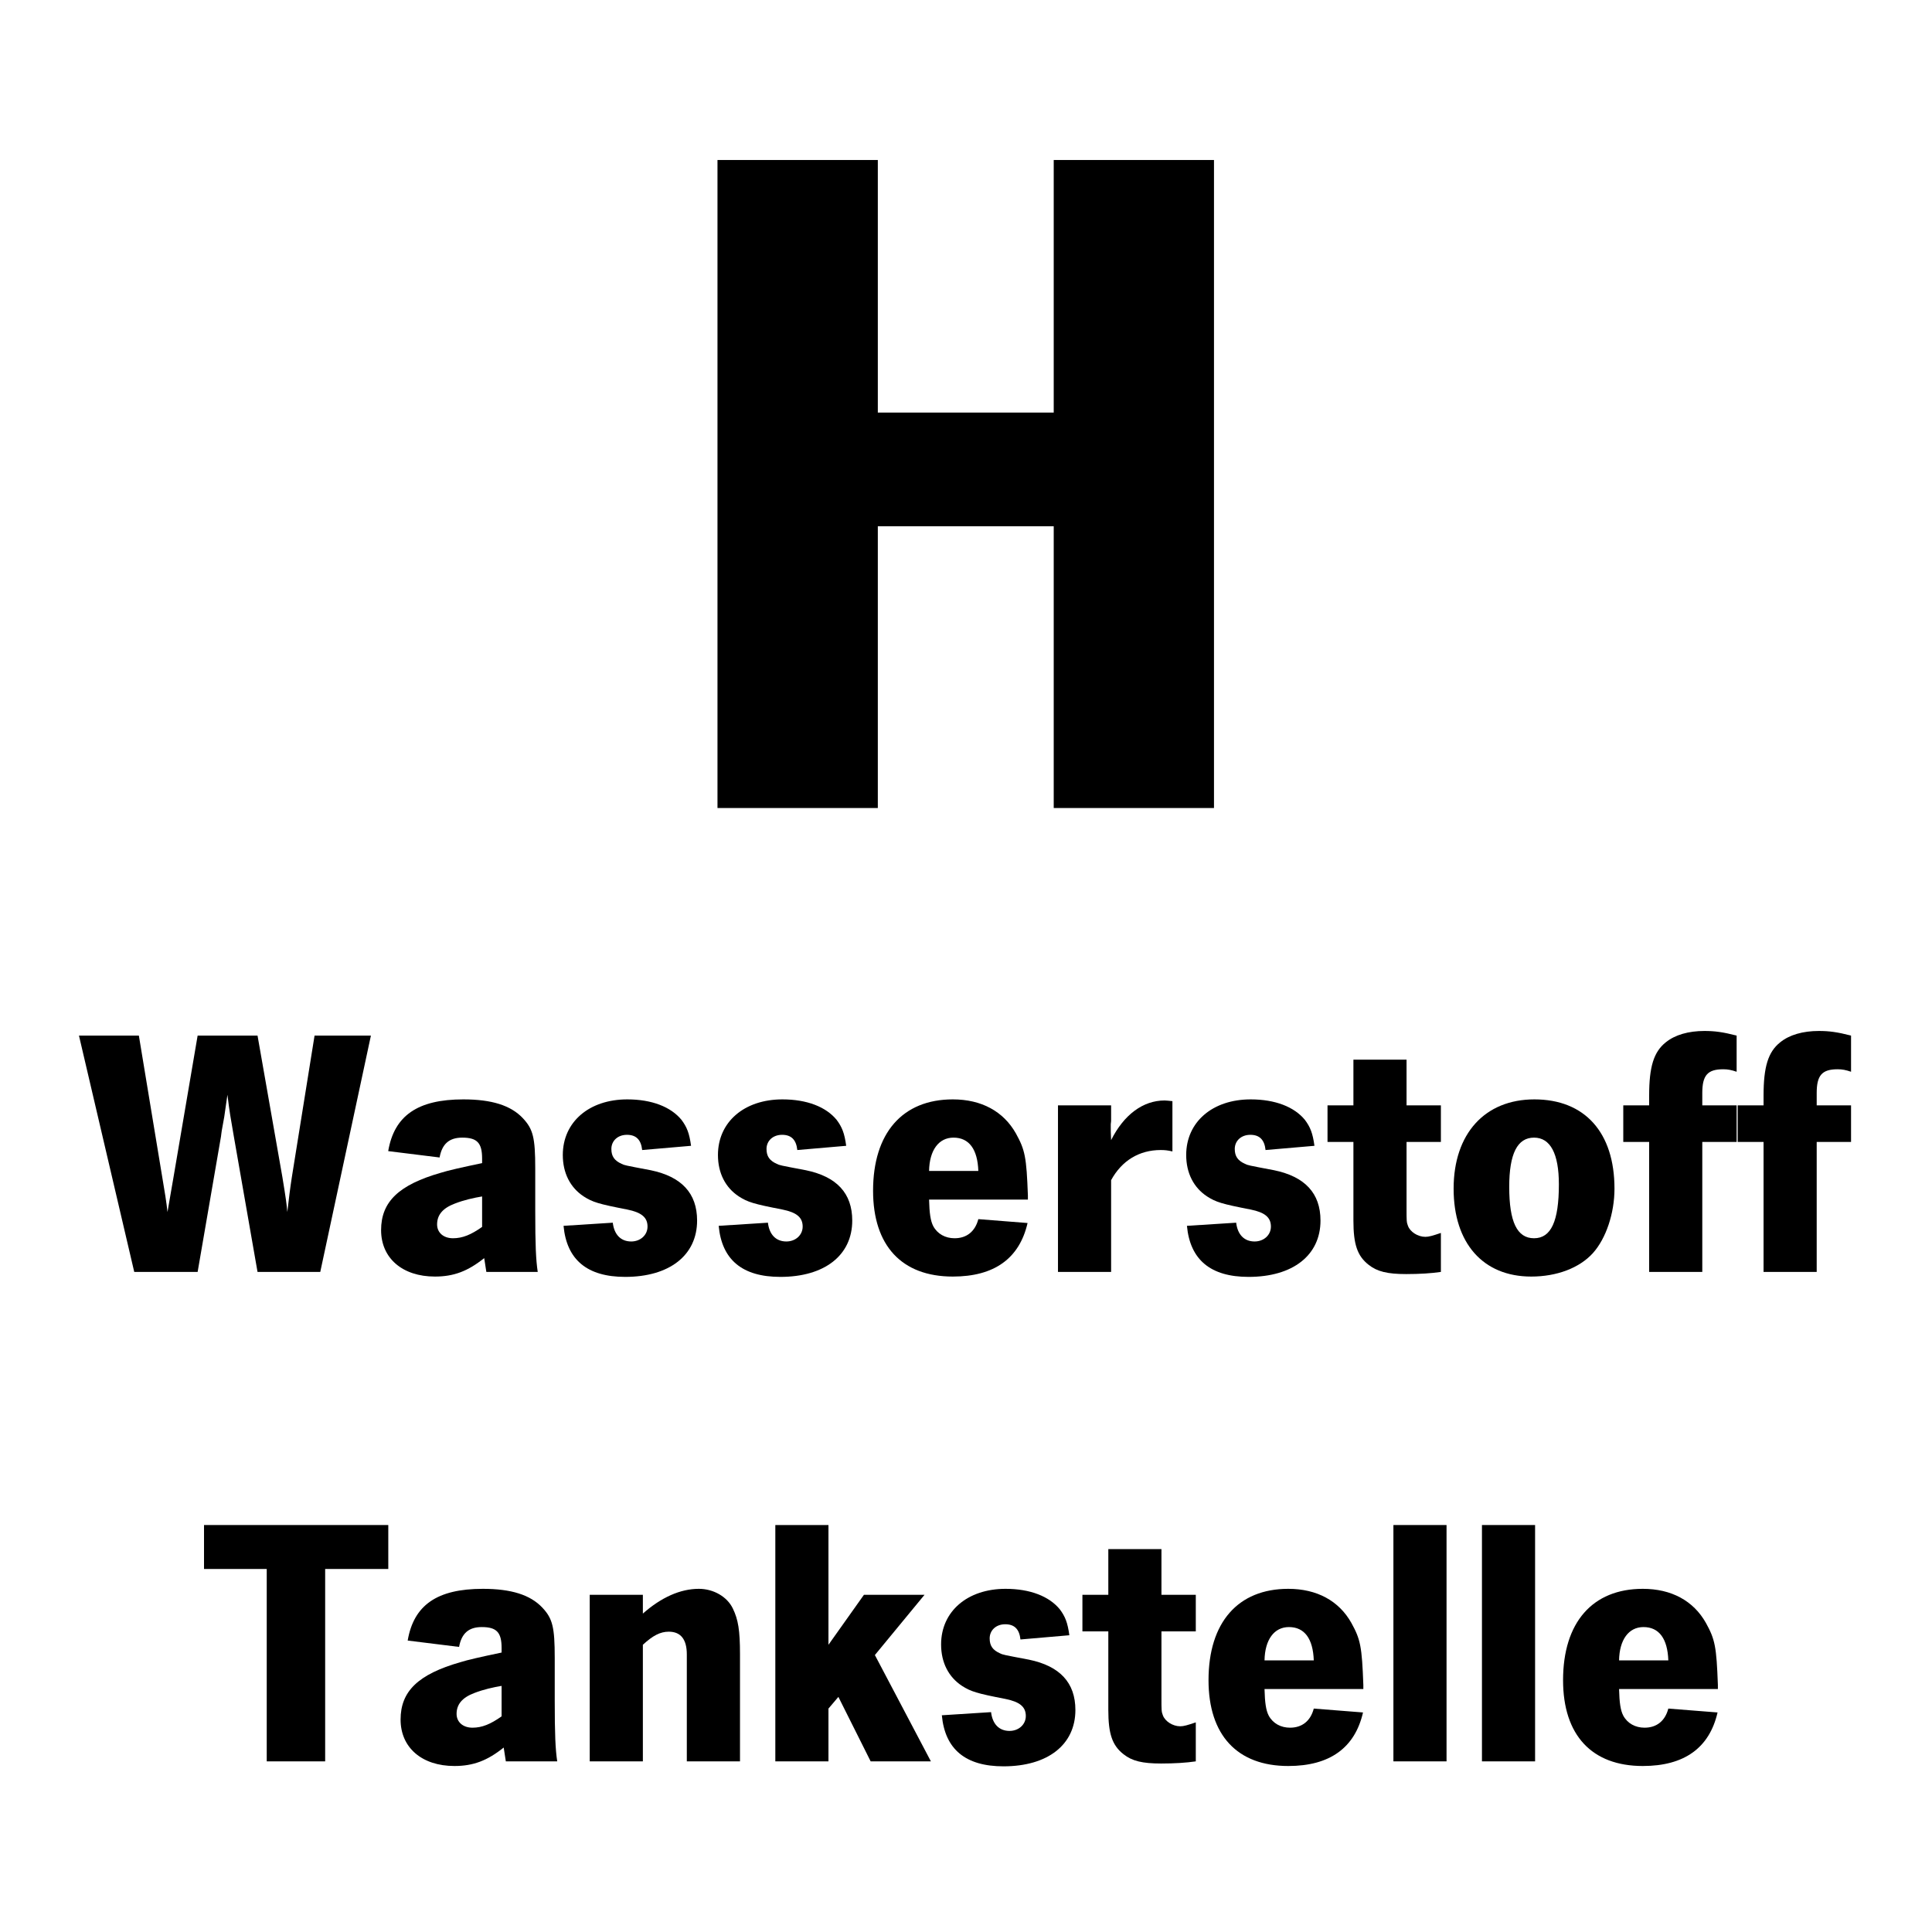 <?xml version="1.0" encoding="UTF-8"?>
<svg xmlns="http://www.w3.org/2000/svg" xmlns:xlink="http://www.w3.org/1999/xlink" width="150" zoomAndPan="magnify" viewBox="0 0 112.5 112.5" height="150" preserveAspectRatio="xMidYMid meet" version="1.0">
  <defs>
    <g></g>
  </defs>
  <g fill="#000000" fill-opacity="1">
    <g transform="translate(4.598, 74.064)">
      <g>
        <path d="M 3.488 -13.762 L 0 -13.762 L 3.219 0 L 6.91 0 L 8.273 -7.902 C 8.273 -7.945 8.293 -8.047 8.316 -8.23 C 8.336 -8.336 8.398 -8.664 8.461 -9.035 C 8.562 -9.719 8.582 -9.863 8.645 -10.316 C 8.789 -9.16 8.809 -9.121 9.016 -7.902 L 10.398 0 L 14.051 0 L 17 -13.762 L 13.719 -13.762 L 12.398 -5.531 C 12.297 -4.891 12.215 -4.211 12.133 -3.488 C 12.09 -3.98 12.051 -4.27 11.844 -5.531 L 10.398 -13.762 L 6.91 -13.762 L 5.508 -5.531 C 5.324 -4.496 5.219 -3.836 5.156 -3.488 C 5.098 -4.023 4.992 -4.703 4.848 -5.531 Z M 3.488 -13.762 "></path>
      </g>
    </g>
  </g>
  <g fill="#000000" fill-opacity="1">
    <g transform="translate(21.593, 74.064)">
      <g>
        <path d="M 4.004 -6.664 C 4.148 -7.449 4.559 -7.82 5.324 -7.82 C 6.191 -7.82 6.48 -7.512 6.48 -6.602 L 6.48 -6.336 C 5.281 -6.086 4.477 -5.902 4.086 -5.777 C 1.629 -5.074 0.598 -4.086 0.598 -2.434 C 0.598 -0.805 1.836 0.27 3.734 0.27 C 4.828 0.27 5.652 -0.043 6.602 -0.805 L 6.727 0 L 9.719 0 C 9.613 -0.703 9.574 -1.566 9.574 -3.547 L 9.574 -6.023 C 9.574 -7.82 9.449 -8.316 8.852 -8.953 C 8.148 -9.699 7.035 -10.047 5.387 -10.047 C 2.723 -10.047 1.363 -9.098 1.012 -7.035 Z M 6.48 -2.621 C 5.84 -2.168 5.344 -1.961 4.785 -1.961 C 4.23 -1.961 3.859 -2.289 3.859 -2.766 C 3.859 -3.32 4.188 -3.715 4.891 -3.98 C 5.426 -4.188 5.984 -4.312 6.48 -4.395 Z M 6.48 -2.621 "></path>
      </g>
    </g>
  </g>
  <g fill="#000000" fill-opacity="1">
    <g transform="translate(32.174, 74.064)">
      <g>
        <path d="M 8.066 -7.344 C 7.965 -8.09 7.82 -8.438 7.512 -8.852 C 6.891 -9.613 5.777 -10.047 4.352 -10.047 C 2.125 -10.047 0.598 -8.727 0.598 -6.809 C 0.598 -5.758 1.031 -4.91 1.816 -4.395 C 2.332 -4.066 2.66 -3.961 4.352 -3.633 C 5.18 -3.465 5.531 -3.176 5.531 -2.641 C 5.531 -2.145 5.117 -1.773 4.582 -1.773 C 3.98 -1.773 3.59 -2.168 3.508 -2.867 L 0.641 -2.684 C 0.824 -0.703 2.023 0.289 4.23 0.289 C 6.809 0.289 8.418 -0.969 8.418 -2.992 C 8.418 -4.582 7.512 -5.551 5.715 -5.922 C 4.188 -6.211 4.188 -6.211 4.023 -6.293 C 3.609 -6.48 3.426 -6.727 3.426 -7.16 C 3.426 -7.633 3.797 -7.984 4.332 -7.984 C 4.871 -7.984 5.156 -7.695 5.219 -7.098 Z M 8.066 -7.344 "></path>
      </g>
    </g>
  </g>
  <g fill="#000000" fill-opacity="1">
    <g transform="translate(41.208, 74.064)">
      <g>
        <path d="M 8.066 -7.344 C 7.965 -8.09 7.82 -8.438 7.512 -8.852 C 6.891 -9.613 5.777 -10.047 4.352 -10.047 C 2.125 -10.047 0.598 -8.727 0.598 -6.809 C 0.598 -5.758 1.031 -4.91 1.816 -4.395 C 2.332 -4.066 2.66 -3.961 4.352 -3.633 C 5.18 -3.465 5.531 -3.176 5.531 -2.641 C 5.531 -2.145 5.117 -1.773 4.582 -1.773 C 3.98 -1.773 3.59 -2.168 3.508 -2.867 L 0.641 -2.684 C 0.824 -0.703 2.023 0.289 4.23 0.289 C 6.809 0.289 8.418 -0.969 8.418 -2.992 C 8.418 -4.582 7.512 -5.551 5.715 -5.922 C 4.188 -6.211 4.188 -6.211 4.023 -6.293 C 3.609 -6.48 3.426 -6.727 3.426 -7.16 C 3.426 -7.633 3.797 -7.984 4.332 -7.984 C 4.871 -7.984 5.156 -7.695 5.219 -7.098 Z M 8.066 -7.344 "></path>
      </g>
    </g>
  </g>
  <g fill="#000000" fill-opacity="1">
    <g transform="translate(50.241, 74.064)">
      <g>
        <path d="M 6.727 -3.074 C 6.539 -2.352 6.047 -1.961 5.344 -1.961 C 4.809 -1.961 4.352 -2.207 4.105 -2.66 C 3.941 -2.973 3.879 -3.426 3.859 -4.211 L 9.613 -4.211 L 9.613 -4.457 C 9.531 -6.684 9.449 -7.098 8.914 -8.066 C 8.191 -9.348 6.91 -10.047 5.242 -10.047 C 2.312 -10.047 0.598 -8.09 0.598 -4.727 C 0.598 -1.527 2.27 0.27 5.242 0.27 C 7.656 0.27 9.121 -0.785 9.594 -2.848 Z M 3.859 -5.879 C 3.879 -7.078 4.414 -7.82 5.281 -7.82 C 6.191 -7.82 6.684 -7.141 6.727 -5.879 Z M 3.859 -5.879 "></path>
      </g>
    </g>
  </g>
  <g fill="#000000" fill-opacity="1">
    <g transform="translate(60.575, 74.064)">
      <g>
        <path d="M 7.695 -9.945 C 7.488 -9.965 7.324 -9.984 7.242 -9.984 C 5.984 -9.984 4.871 -9.16 4.125 -7.676 C 4.105 -8.09 4.105 -8.254 4.105 -8.375 L 4.105 -8.605 C 4.125 -8.727 4.125 -8.809 4.125 -8.832 L 4.125 -9.699 L 1.031 -9.699 L 1.031 0 L 4.125 0 L 4.125 -5.344 C 4.746 -6.48 5.758 -7.098 7.016 -7.098 C 7.262 -7.098 7.426 -7.078 7.695 -7.016 Z M 7.695 -9.945 "></path>
      </g>
    </g>
  </g>
  <g fill="#000000" fill-opacity="1">
    <g transform="translate(68.474, 74.064)">
      <g>
        <path d="M 8.066 -7.344 C 7.965 -8.09 7.82 -8.438 7.512 -8.852 C 6.891 -9.613 5.777 -10.047 4.352 -10.047 C 2.125 -10.047 0.598 -8.727 0.598 -6.809 C 0.598 -5.758 1.031 -4.91 1.816 -4.395 C 2.332 -4.066 2.66 -3.961 4.352 -3.633 C 5.18 -3.465 5.531 -3.176 5.531 -2.641 C 5.531 -2.145 5.117 -1.773 4.582 -1.773 C 3.98 -1.773 3.59 -2.168 3.508 -2.867 L 0.641 -2.684 C 0.824 -0.703 2.023 0.289 4.23 0.289 C 6.809 0.289 8.418 -0.969 8.418 -2.992 C 8.418 -4.582 7.512 -5.551 5.715 -5.922 C 4.188 -6.211 4.188 -6.211 4.023 -6.293 C 3.609 -6.48 3.426 -6.727 3.426 -7.16 C 3.426 -7.633 3.797 -7.984 4.332 -7.984 C 4.871 -7.984 5.156 -7.695 5.219 -7.098 Z M 8.066 -7.344 "></path>
      </g>
    </g>
  </g>
  <g fill="#000000" fill-opacity="1">
    <g transform="translate(77.508, 74.064)">
      <g>
        <path d="M 4.395 -12.359 L 1.301 -12.359 L 1.301 -9.699 L -0.207 -9.699 L -0.207 -7.57 L 1.301 -7.57 L 1.301 -2.992 C 1.301 -1.609 1.527 -0.93 2.188 -0.414 C 2.684 -0.02 3.281 0.125 4.375 0.125 C 5.156 0.125 5.84 0.082 6.395 0 L 6.395 -2.27 C 5.902 -2.105 5.695 -2.043 5.488 -2.043 C 5.055 -2.043 4.602 -2.332 4.477 -2.684 C 4.395 -2.887 4.395 -2.992 4.395 -3.691 L 4.395 -7.57 L 6.395 -7.57 L 6.395 -9.699 L 4.395 -9.699 Z M 4.395 -12.359 "></path>
      </g>
    </g>
  </g>
  <g fill="#000000" fill-opacity="1">
    <g transform="translate(84.046, 74.064)">
      <g>
        <path d="M 5.301 -10.047 C 2.414 -10.047 0.598 -8.047 0.598 -4.848 C 0.598 -1.672 2.312 0.27 5.117 0.27 C 6.602 0.27 7.922 -0.227 8.707 -1.094 C 9.469 -1.941 9.965 -3.406 9.965 -4.848 C 9.965 -8.129 8.23 -10.047 5.301 -10.047 Z M 5.281 -7.82 C 6.23 -7.82 6.727 -6.891 6.727 -5.098 C 6.727 -2.949 6.273 -1.961 5.281 -1.961 C 4.293 -1.961 3.836 -2.91 3.836 -4.953 C 3.836 -6.891 4.312 -7.82 5.281 -7.82 Z M 5.281 -7.82 "></path>
      </g>
    </g>
  </g>
  <g fill="#000000" fill-opacity="1">
    <g transform="translate(94.585, 74.064)">
      <g>
        <path d="M 6.539 -13.762 C 5.734 -13.969 5.262 -14.031 4.664 -14.031 C 3.734 -14.031 2.949 -13.805 2.414 -13.371 C 1.711 -12.812 1.445 -11.945 1.445 -10.273 L 1.445 -9.699 L -0.062 -9.699 L -0.062 -7.57 L 1.445 -7.57 L 1.445 0 L 4.539 0 L 4.539 -7.57 L 6.539 -7.57 L 6.539 -9.699 L 4.539 -9.699 L 4.539 -10.418 C 4.539 -11.449 4.848 -11.801 5.758 -11.801 C 6.023 -11.801 6.23 -11.762 6.539 -11.656 Z M 6.539 -13.762 "></path>
      </g>
    </g>
  </g>
  <g fill="#000000" fill-opacity="1">
    <g transform="translate(101.247, 74.064)">
      <g>
        <path d="M 6.539 -13.762 C 5.734 -13.969 5.262 -14.031 4.664 -14.031 C 3.734 -14.031 2.949 -13.805 2.414 -13.371 C 1.711 -12.812 1.445 -11.945 1.445 -10.273 L 1.445 -9.699 L -0.062 -9.699 L -0.062 -7.57 L 1.445 -7.57 L 1.445 0 L 4.539 0 L 4.539 -7.57 L 6.539 -7.57 L 6.539 -9.699 L 4.539 -9.699 L 4.539 -10.418 C 4.539 -11.449 4.848 -11.801 5.758 -11.801 C 6.023 -11.801 6.23 -11.762 6.539 -11.656 Z M 6.539 -13.762 "></path>
      </g>
    </g>
  </g>
  <g fill="#000000" fill-opacity="1">
    <g transform="translate(11.735, 102.564)">
      <g>
        <path d="M 0.145 -13.762 L 0.145 -11.203 L 3.797 -11.203 L 3.797 0 L 7.199 0 L 7.199 -11.203 L 10.875 -11.203 L 10.875 -13.762 Z M 0.145 -13.762 "></path>
      </g>
    </g>
  </g>
  <g fill="#000000" fill-opacity="1">
    <g transform="translate(22.728, 102.564)">
      <g>
        <path d="M 4.004 -6.664 C 4.148 -7.449 4.559 -7.82 5.324 -7.82 C 6.191 -7.82 6.48 -7.512 6.48 -6.602 L 6.48 -6.336 C 5.281 -6.086 4.477 -5.902 4.086 -5.777 C 1.629 -5.074 0.598 -4.086 0.598 -2.434 C 0.598 -0.805 1.836 0.27 3.734 0.27 C 4.828 0.27 5.652 -0.043 6.602 -0.805 L 6.727 0 L 9.719 0 C 9.613 -0.703 9.574 -1.566 9.574 -3.547 L 9.574 -6.023 C 9.574 -7.82 9.449 -8.316 8.852 -8.953 C 8.148 -9.699 7.035 -10.047 5.387 -10.047 C 2.723 -10.047 1.363 -9.098 1.012 -7.035 Z M 6.48 -2.621 C 5.84 -2.168 5.344 -1.961 4.785 -1.961 C 4.23 -1.961 3.859 -2.289 3.859 -2.766 C 3.859 -3.32 4.188 -3.715 4.891 -3.98 C 5.426 -4.188 5.984 -4.312 6.48 -4.395 Z M 6.48 -2.621 "></path>
      </g>
    </g>
  </g>
  <g fill="#000000" fill-opacity="1">
    <g transform="translate(33.309, 102.564)">
      <g>
        <path d="M 4.125 -9.699 L 1.031 -9.699 L 1.031 0 L 4.125 0 L 4.125 -6.789 C 4.703 -7.324 5.137 -7.551 5.633 -7.551 C 6.336 -7.551 6.684 -7.098 6.684 -6.23 L 6.684 0 L 9.781 0 L 9.781 -6.23 C 9.781 -7.633 9.676 -8.254 9.367 -8.895 C 9.035 -9.594 8.23 -10.047 7.387 -10.047 C 6.312 -10.047 5.199 -9.555 4.125 -8.605 Z M 4.125 -9.699 "></path>
      </g>
    </g>
  </g>
  <g fill="#000000" fill-opacity="1">
    <g transform="translate(44.116, 102.564)">
      <g>
        <path d="M 4.125 -13.762 L 1.031 -13.762 L 1.031 0 L 4.125 0 L 4.125 -3.074 L 4.703 -3.754 L 6.582 0 L 10.09 0 L 6.828 -6.191 L 9.719 -9.699 L 6.191 -9.699 L 4.125 -6.789 Z M 4.125 -13.762 "></path>
      </g>
    </g>
  </g>
  <g fill="#000000" fill-opacity="1">
    <g transform="translate(54.202, 102.564)">
      <g>
        <path d="M 8.066 -7.344 C 7.965 -8.09 7.82 -8.438 7.512 -8.852 C 6.891 -9.613 5.777 -10.047 4.352 -10.047 C 2.125 -10.047 0.598 -8.727 0.598 -6.809 C 0.598 -5.758 1.031 -4.91 1.816 -4.395 C 2.332 -4.066 2.66 -3.961 4.352 -3.633 C 5.18 -3.465 5.531 -3.176 5.531 -2.641 C 5.531 -2.145 5.117 -1.773 4.582 -1.773 C 3.98 -1.773 3.59 -2.168 3.508 -2.867 L 0.641 -2.684 C 0.824 -0.703 2.023 0.289 4.23 0.289 C 6.809 0.289 8.418 -0.969 8.418 -2.992 C 8.418 -4.582 7.512 -5.551 5.715 -5.922 C 4.188 -6.211 4.188 -6.211 4.023 -6.293 C 3.609 -6.48 3.426 -6.727 3.426 -7.16 C 3.426 -7.633 3.797 -7.984 4.332 -7.984 C 4.871 -7.984 5.156 -7.695 5.219 -7.098 Z M 8.066 -7.344 "></path>
      </g>
    </g>
  </g>
  <g fill="#000000" fill-opacity="1">
    <g transform="translate(63.236, 102.564)">
      <g>
        <path d="M 4.395 -12.359 L 1.301 -12.359 L 1.301 -9.699 L -0.207 -9.699 L -0.207 -7.57 L 1.301 -7.57 L 1.301 -2.992 C 1.301 -1.609 1.527 -0.93 2.188 -0.414 C 2.684 -0.02 3.281 0.125 4.375 0.125 C 5.156 0.125 5.84 0.082 6.395 0 L 6.395 -2.27 C 5.902 -2.105 5.695 -2.043 5.488 -2.043 C 5.055 -2.043 4.602 -2.332 4.477 -2.684 C 4.395 -2.887 4.395 -2.992 4.395 -3.691 L 4.395 -7.57 L 6.395 -7.57 L 6.395 -9.699 L 4.395 -9.699 Z M 4.395 -12.359 "></path>
      </g>
    </g>
  </g>
  <g fill="#000000" fill-opacity="1">
    <g transform="translate(69.774, 102.564)">
      <g>
        <path d="M 6.727 -3.074 C 6.539 -2.352 6.047 -1.961 5.344 -1.961 C 4.809 -1.961 4.352 -2.207 4.105 -2.66 C 3.941 -2.973 3.879 -3.426 3.859 -4.211 L 9.613 -4.211 L 9.613 -4.457 C 9.531 -6.684 9.449 -7.098 8.914 -8.066 C 8.191 -9.348 6.91 -10.047 5.242 -10.047 C 2.312 -10.047 0.598 -8.09 0.598 -4.727 C 0.598 -1.527 2.27 0.27 5.242 0.27 C 7.656 0.27 9.121 -0.785 9.594 -2.848 Z M 3.859 -5.879 C 3.879 -7.078 4.414 -7.82 5.281 -7.82 C 6.191 -7.82 6.684 -7.141 6.727 -5.879 Z M 3.859 -5.879 "></path>
      </g>
    </g>
  </g>
  <g fill="#000000" fill-opacity="1">
    <g transform="translate(80.107, 102.564)">
      <g>
        <path d="M 4.125 -13.762 L 1.031 -13.762 L 1.031 0 L 4.125 0 Z M 4.125 -13.762 "></path>
      </g>
    </g>
  </g>
  <g fill="#000000" fill-opacity="1">
    <g transform="translate(85.263, 102.564)">
      <g>
        <path d="M 4.125 -13.762 L 1.031 -13.762 L 1.031 0 L 4.125 0 Z M 4.125 -13.762 "></path>
      </g>
    </g>
  </g>
  <g fill="#000000" fill-opacity="1">
    <g transform="translate(90.419, 102.564)">
      <g>
        <path d="M 6.727 -3.074 C 6.539 -2.352 6.047 -1.961 5.344 -1.961 C 4.809 -1.961 4.352 -2.207 4.105 -2.66 C 3.941 -2.973 3.879 -3.426 3.859 -4.211 L 9.613 -4.211 L 9.613 -4.457 C 9.531 -6.684 9.449 -7.098 8.914 -8.066 C 8.191 -9.348 6.91 -10.047 5.242 -10.047 C 2.312 -10.047 0.598 -8.09 0.598 -4.727 C 0.598 -1.527 2.27 0.27 5.242 0.27 C 7.656 0.27 9.121 -0.785 9.594 -2.848 Z M 3.859 -5.879 C 3.879 -7.078 4.414 -7.82 5.281 -7.82 C 6.191 -7.82 6.684 -7.141 6.727 -5.879 Z M 3.859 -5.879 "></path>
      </g>
    </g>
  </g>
  <g fill="#000000" fill-opacity="1">
    <g transform="translate(38.217, 47.051)">
      <g>
        <path d="M 12.898 -16.406 L 23.141 -16.406 L 23.141 0 L 32.473 0 L 32.473 -37.734 L 23.141 -37.734 L 23.141 -23.027 L 12.898 -23.027 L 12.898 -37.734 L 3.562 -37.734 L 3.562 0 L 12.898 0 Z M 12.898 -16.406 "></path>
      </g>
    </g>
  </g>
</svg>
